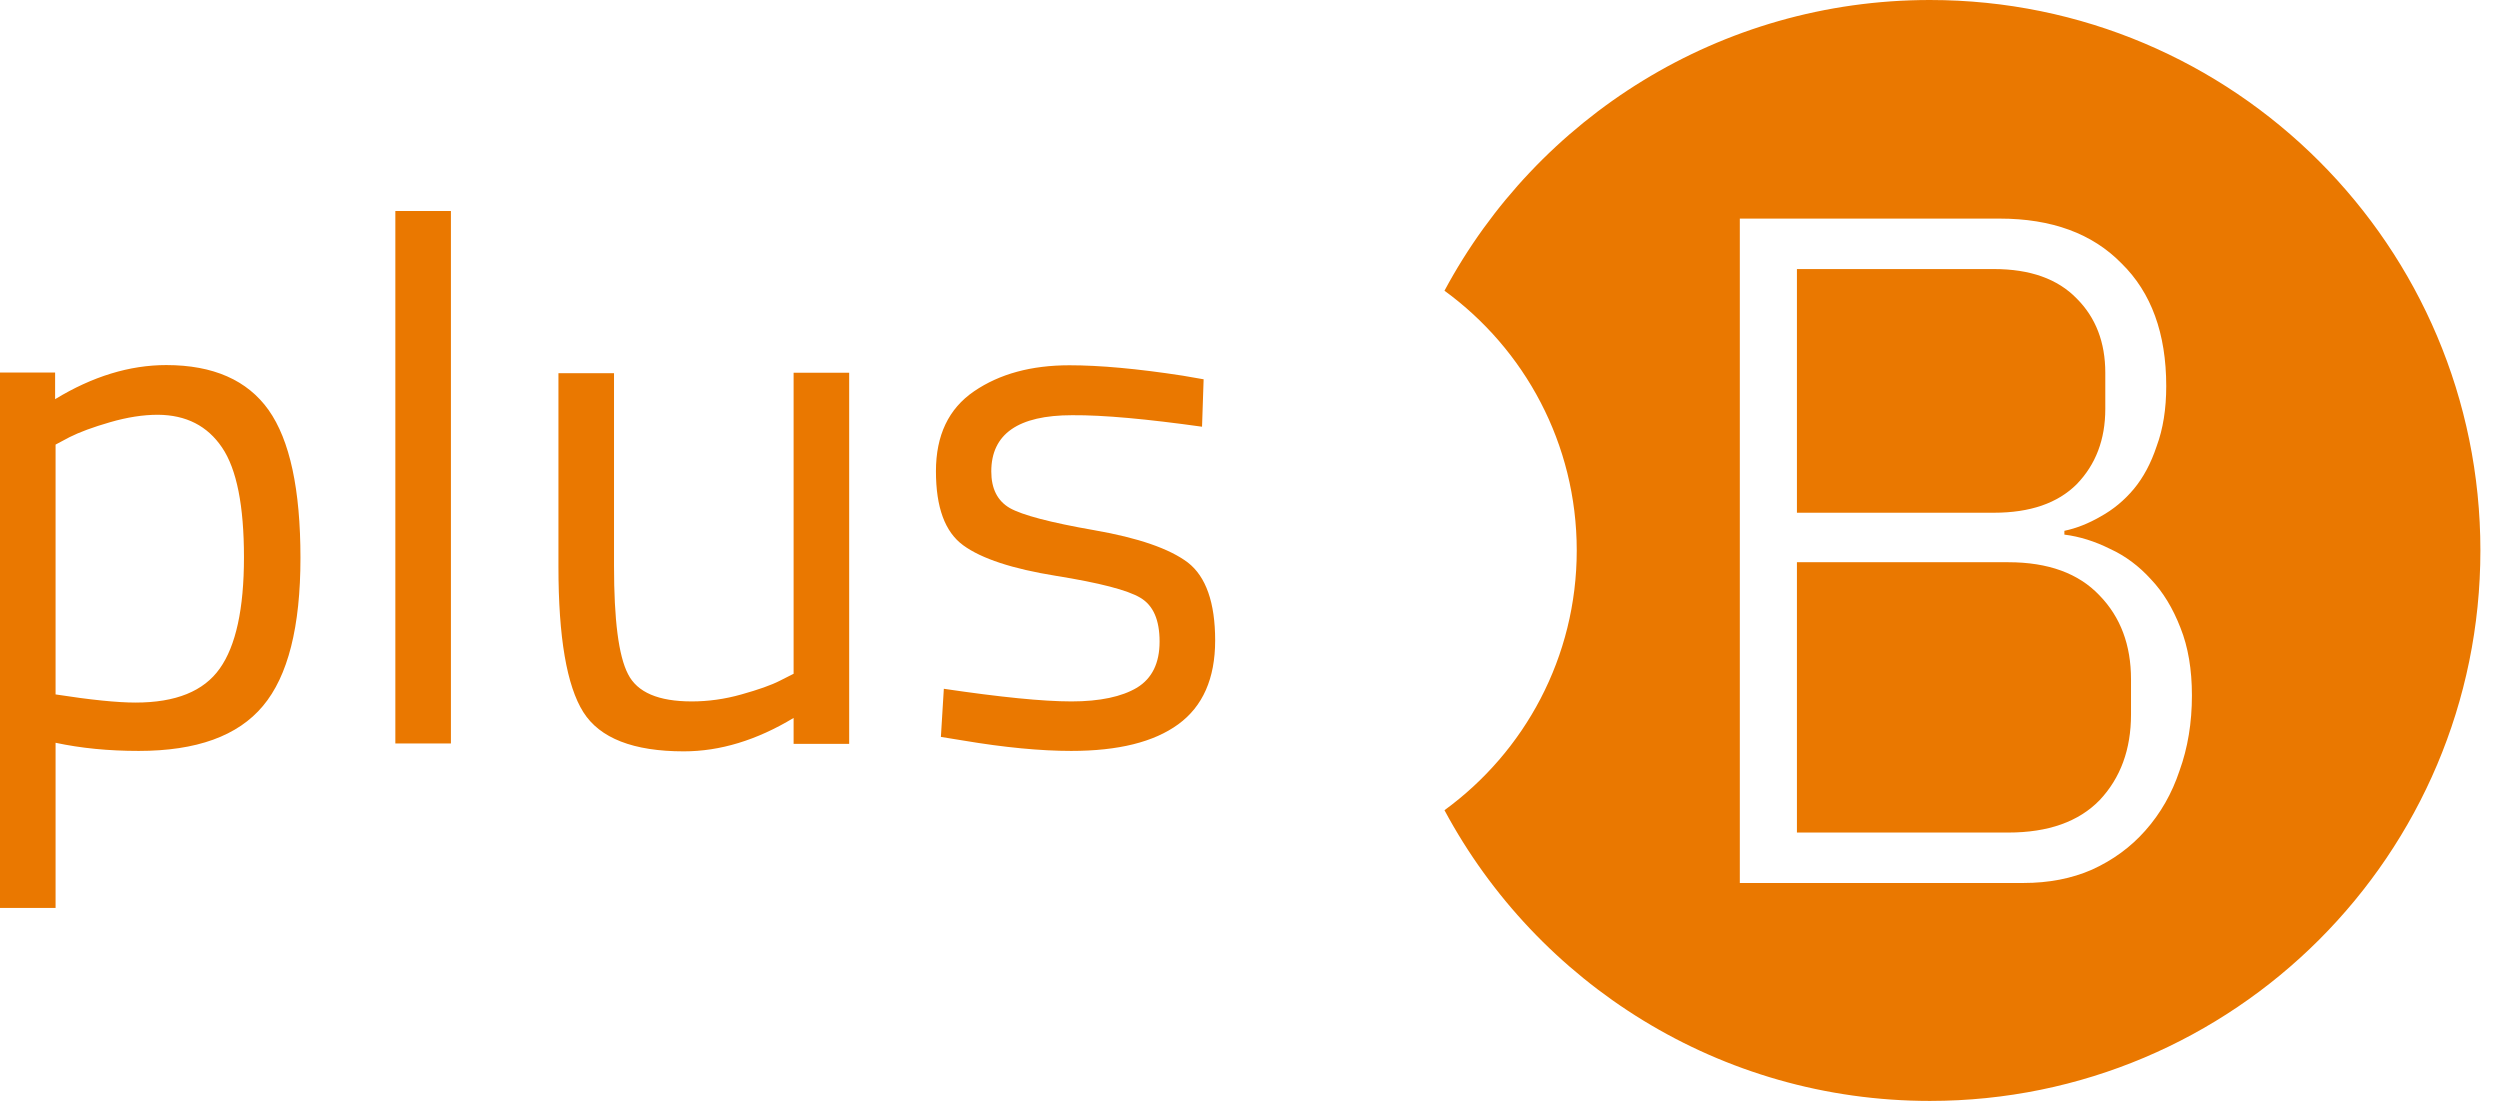 <svg width="109" height="48" viewBox="0 0 109 48" fill="none" xmlns="http://www.w3.org/2000/svg">
<path fill-rule="evenodd" clip-rule="evenodd" d="M108.145 24C108.145 37.255 97.399 48 84.144 48C74.985 48 67.024 42.869 62.979 35.325C66.474 32.779 68.746 28.655 68.746 24C68.746 19.345 66.474 15.221 62.979 12.675C67.024 5.131 74.985 0 84.144 0C97.399 0 108.145 10.745 108.145 24ZM87.185 9.531H75.856V38.498H88.222C89.329 38.498 90.325 38.305 91.21 37.917C92.124 37.502 92.898 36.935 93.534 36.216C94.198 35.469 94.697 34.597 95.028 33.601C95.388 32.605 95.568 31.512 95.568 30.323C95.568 29.188 95.402 28.206 95.07 27.376C94.738 26.519 94.309 25.813 93.784 25.26C93.258 24.679 92.663 24.236 91.999 23.932C91.335 23.6 90.671 23.392 90.007 23.309V23.143C90.533 23.033 91.058 22.825 91.584 22.521C92.137 22.216 92.621 21.815 93.037 21.317C93.451 20.819 93.784 20.197 94.032 19.45C94.309 18.703 94.448 17.831 94.448 16.835C94.448 14.539 93.797 12.754 92.497 11.482C91.224 10.181 89.454 9.531 87.185 9.531ZM87.558 36.299H78.346V24.513H87.558C89.302 24.513 90.629 24.997 91.543 25.965C92.456 26.906 92.912 28.123 92.912 29.617V31.153C92.912 32.674 92.456 33.919 91.543 34.888C90.629 35.828 89.302 36.299 87.558 36.299ZM86.936 22.355H78.346V11.731H86.936C88.513 11.731 89.716 12.16 90.546 13.017C91.376 13.847 91.791 14.926 91.791 16.254V17.831C91.791 19.159 91.376 20.252 90.546 21.11C89.716 21.94 88.513 22.355 86.936 22.355Z" fill="#EA7800"/>
<path d="M52.409 18.605L52.478 16.537L51.572 16.38C49.592 16.074 47.938 15.926 46.628 15.926C44.963 15.926 43.584 16.301 42.471 17.059C41.358 17.818 40.807 18.98 40.807 20.546C40.807 22.122 41.2 23.195 41.998 23.776C42.796 24.358 44.145 24.801 46.037 25.106C47.938 25.412 49.159 25.727 49.72 26.062C50.282 26.396 50.558 27.027 50.558 27.972C50.558 28.908 50.233 29.578 49.573 29.982C48.913 30.376 47.957 30.582 46.716 30.582C45.465 30.582 43.614 30.395 41.151 30.031L41.023 32.129L41.989 32.286C43.801 32.592 45.377 32.74 46.706 32.74C48.755 32.74 50.311 32.355 51.375 31.577C52.439 30.799 52.981 29.588 52.981 27.923C52.981 26.268 52.577 25.136 51.789 24.525C50.991 23.924 49.632 23.451 47.711 23.117C45.79 22.782 44.569 22.457 44.027 22.151C43.486 21.836 43.22 21.304 43.22 20.556C43.22 18.921 44.392 18.103 46.746 18.103C48.125 18.093 50.016 18.271 52.409 18.605ZM34.592 29.381L34.01 29.676C33.626 29.873 33.065 30.07 32.326 30.277C31.597 30.484 30.868 30.582 30.159 30.582C28.711 30.582 27.785 30.189 27.382 29.391C26.968 28.593 26.771 27.017 26.771 24.673V16.271H24.348V24.712C24.348 27.795 24.712 29.903 25.431 31.046C26.151 32.188 27.618 32.759 29.814 32.759C31.39 32.759 32.986 32.277 34.601 31.302V32.434H37.024V16.252H34.601V29.381H34.592ZM19.66 9.199H17.237V32.414H19.66V9.199ZM9.682 19.512C10.322 20.457 10.637 22.053 10.637 24.299C10.637 26.544 10.283 28.16 9.584 29.145C8.884 30.139 7.663 30.632 5.91 30.632C5.112 30.632 3.95 30.514 2.423 30.277V19.384L3.034 19.059C3.467 18.842 4.048 18.625 4.797 18.409C5.545 18.192 6.235 18.084 6.885 18.084C8.116 18.093 9.042 18.566 9.682 19.512ZM2.423 39.595V32.385C3.526 32.621 4.728 32.74 6.048 32.74C8.569 32.74 10.371 32.09 11.465 30.779C12.558 29.479 13.1 27.322 13.1 24.328C13.1 21.334 12.637 19.187 11.711 17.877C10.785 16.576 9.298 15.917 7.249 15.917C5.654 15.917 4.038 16.409 2.403 17.404V16.242H0V39.585H2.423V39.595Z" fill="#EA7800"/>
</svg>
